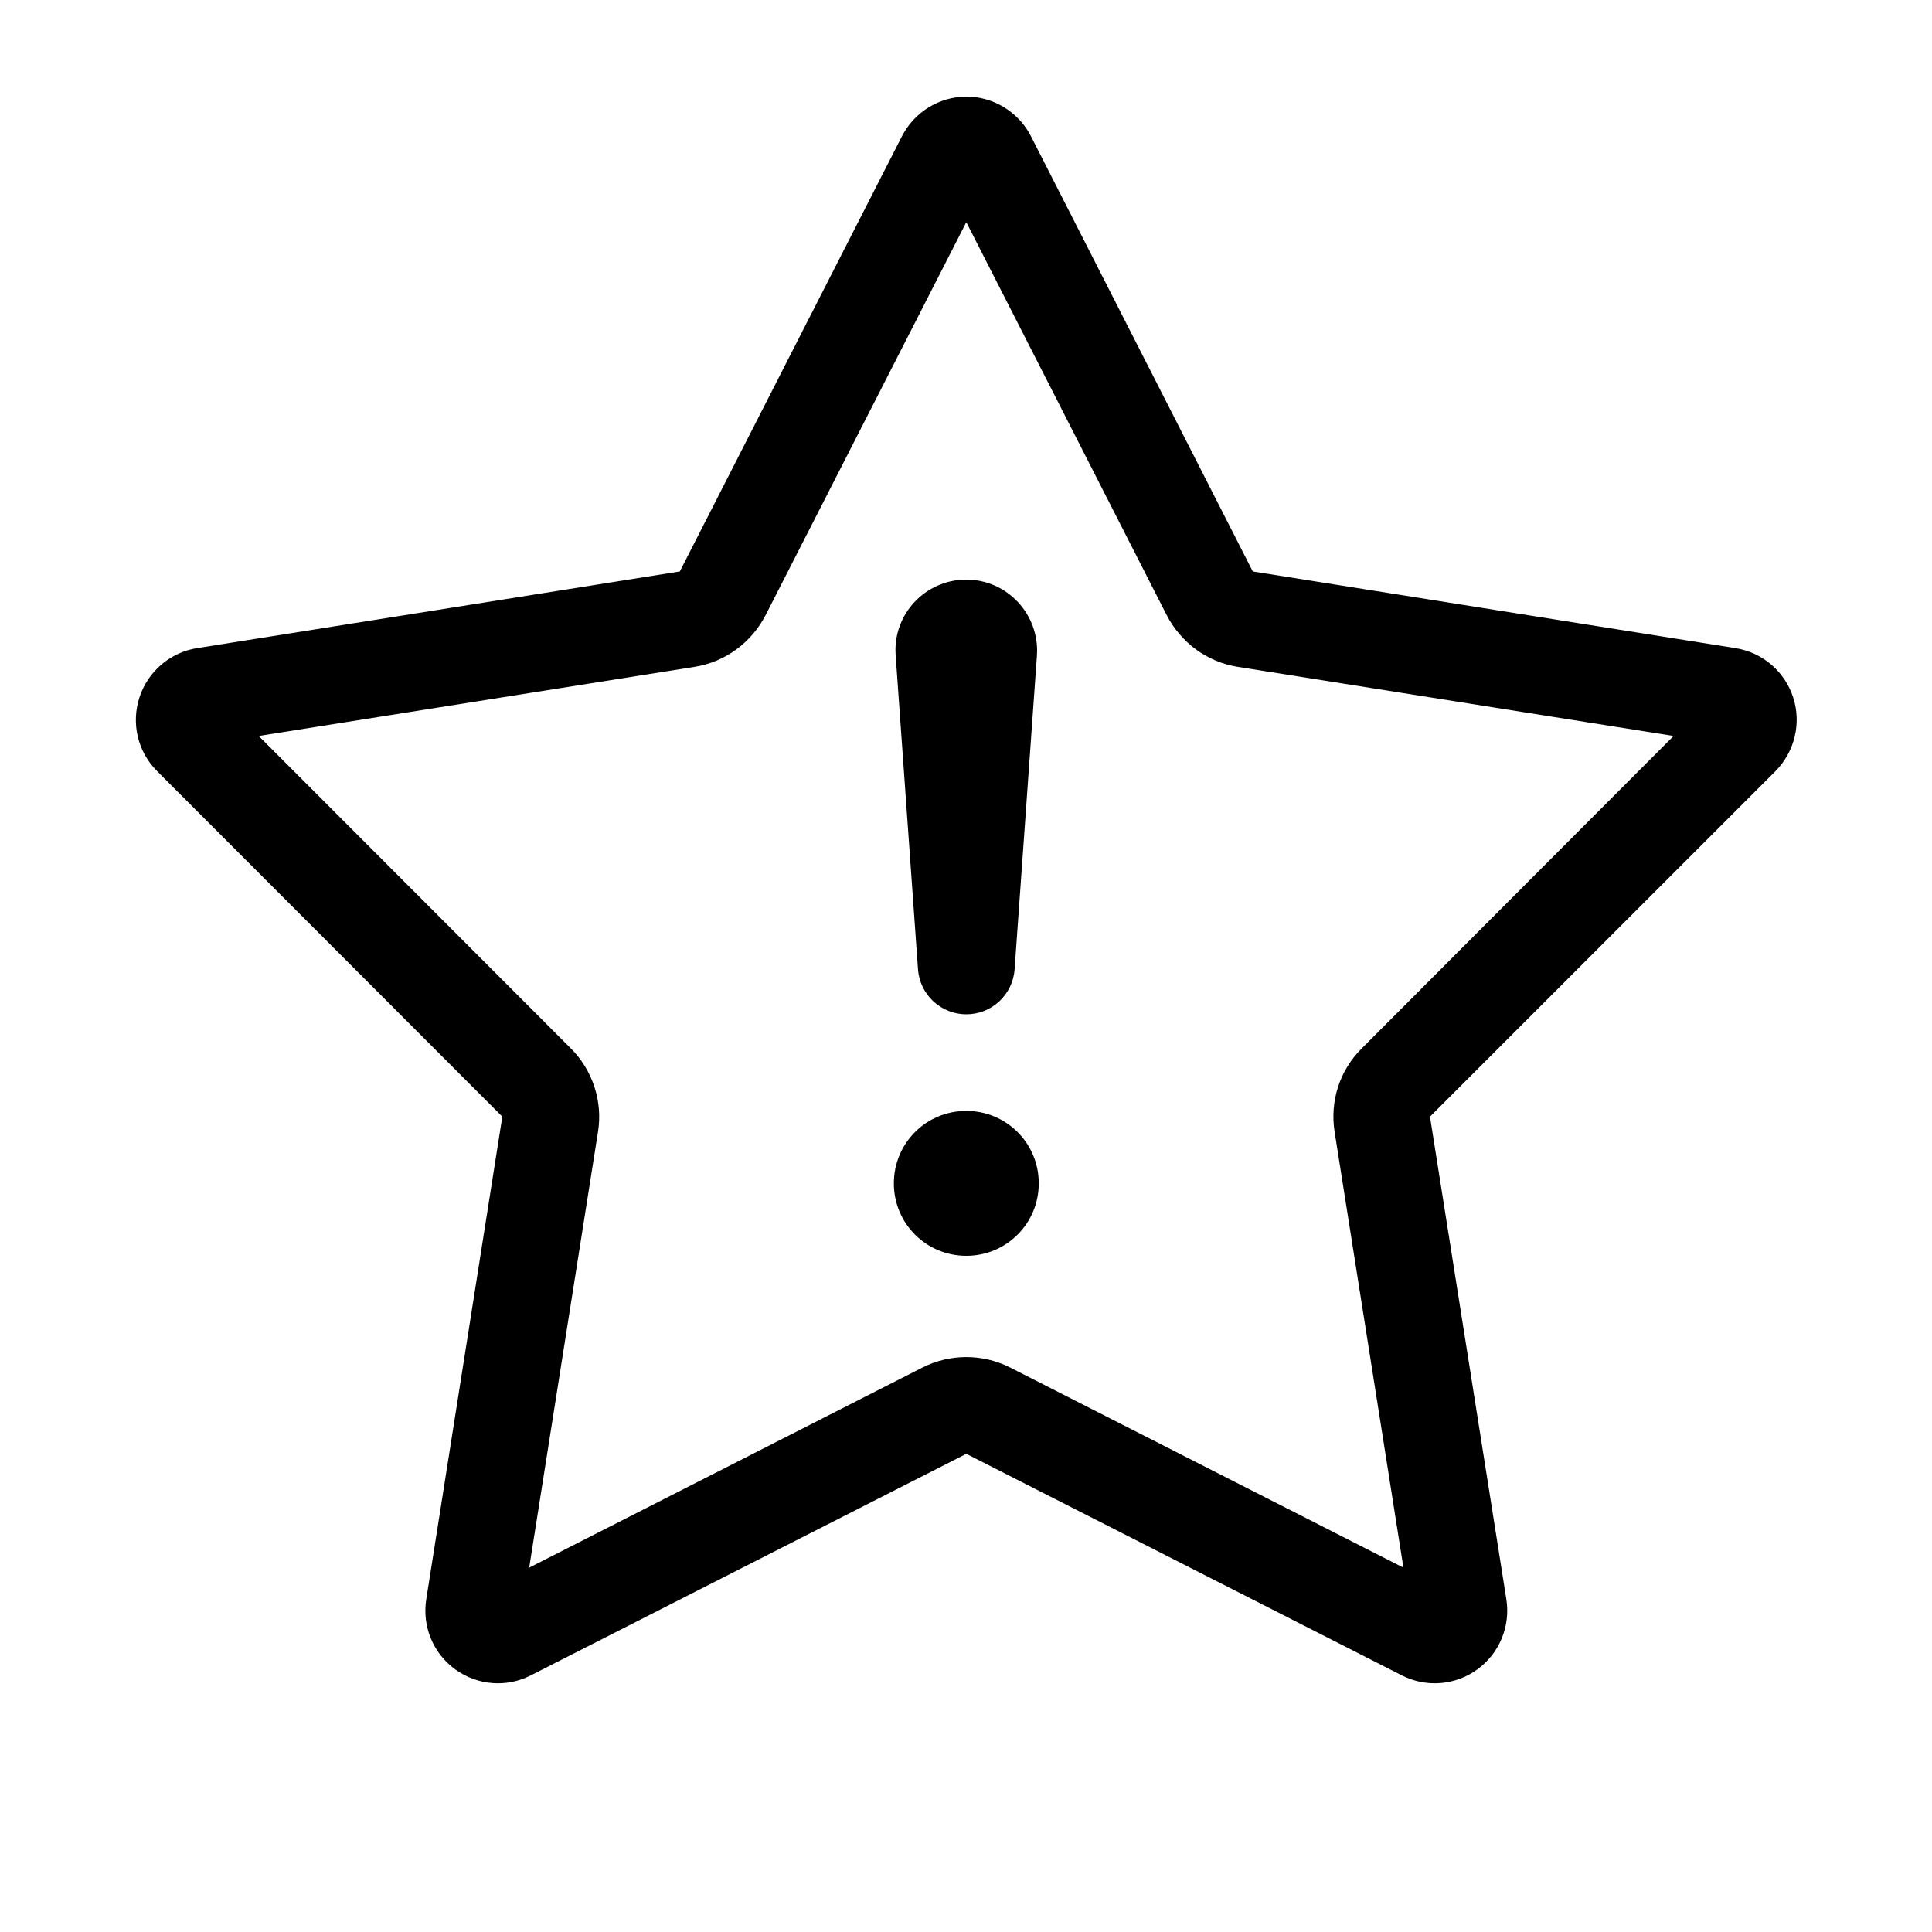 <svg xmlns="http://www.w3.org/2000/svg" viewBox="0 0 640 640"><!--! Font Awesome Pro 7.1.0 by @fontawesome - https://fontawesome.com License - https://fontawesome.com/license (Commercial License) Copyright 2025 Fonticons, Inc. --><path fill="currentColor" d="M320.1 32C329.1 32 337.4 37.1 341.5 45.1L415 189.3L574.9 214.7C583.8 216.1 591.2 222.4 594 231C596.8 239.6 594.5 249 588.2 255.4L473.7 369.9L499 529.8C500.4 538.7 496.7 547.7 489.4 553C482.1 558.3 472.5 559.1 464.4 555L320.1 481.6L175.8 555C167.8 559.1 158.1 558.3 150.8 553C143.5 547.7 139.8 538.8 141.2 529.8L166.4 369.9L52 255.4C45.6 249 43.4 239.6 46.2 231C49 222.4 56.4 216.1 65.3 214.7L225.2 189.3L298.8 45.1C302.9 37.1 311.2 32 320.2 32zM253.6 203.8C248.9 212.9 240.2 219.3 230.1 220.9L85.7 243.8L189.1 347.3C196.3 354.5 199.7 364.8 198.1 374.9L175.3 519.3L305.6 453C314.7 448.4 325.5 448.4 334.6 453L464.9 519.3L442.1 374.9C440.5 364.8 443.8 354.5 451.1 347.3L554.4 243.8L410 220.9C399.9 219.3 391.2 212.9 386.5 203.8L320.1 73.6L253.6 203.8zM320.1 416C306.8 416 296.1 405.3 296.1 392C296.1 378.7 306.8 368 320.1 368C333.4 368 344.1 378.7 344.1 392C344.1 405.3 333.4 416 320.1 416zM320.1 192C333.7 192 344.4 203.6 343.5 217.1L336.1 321.1C335.5 329.5 328.5 336 320.1 336C311.7 336 304.7 329.5 304.1 321.1L296.7 217.1C295.7 203.5 306.5 192 320.1 192z"/></svg>